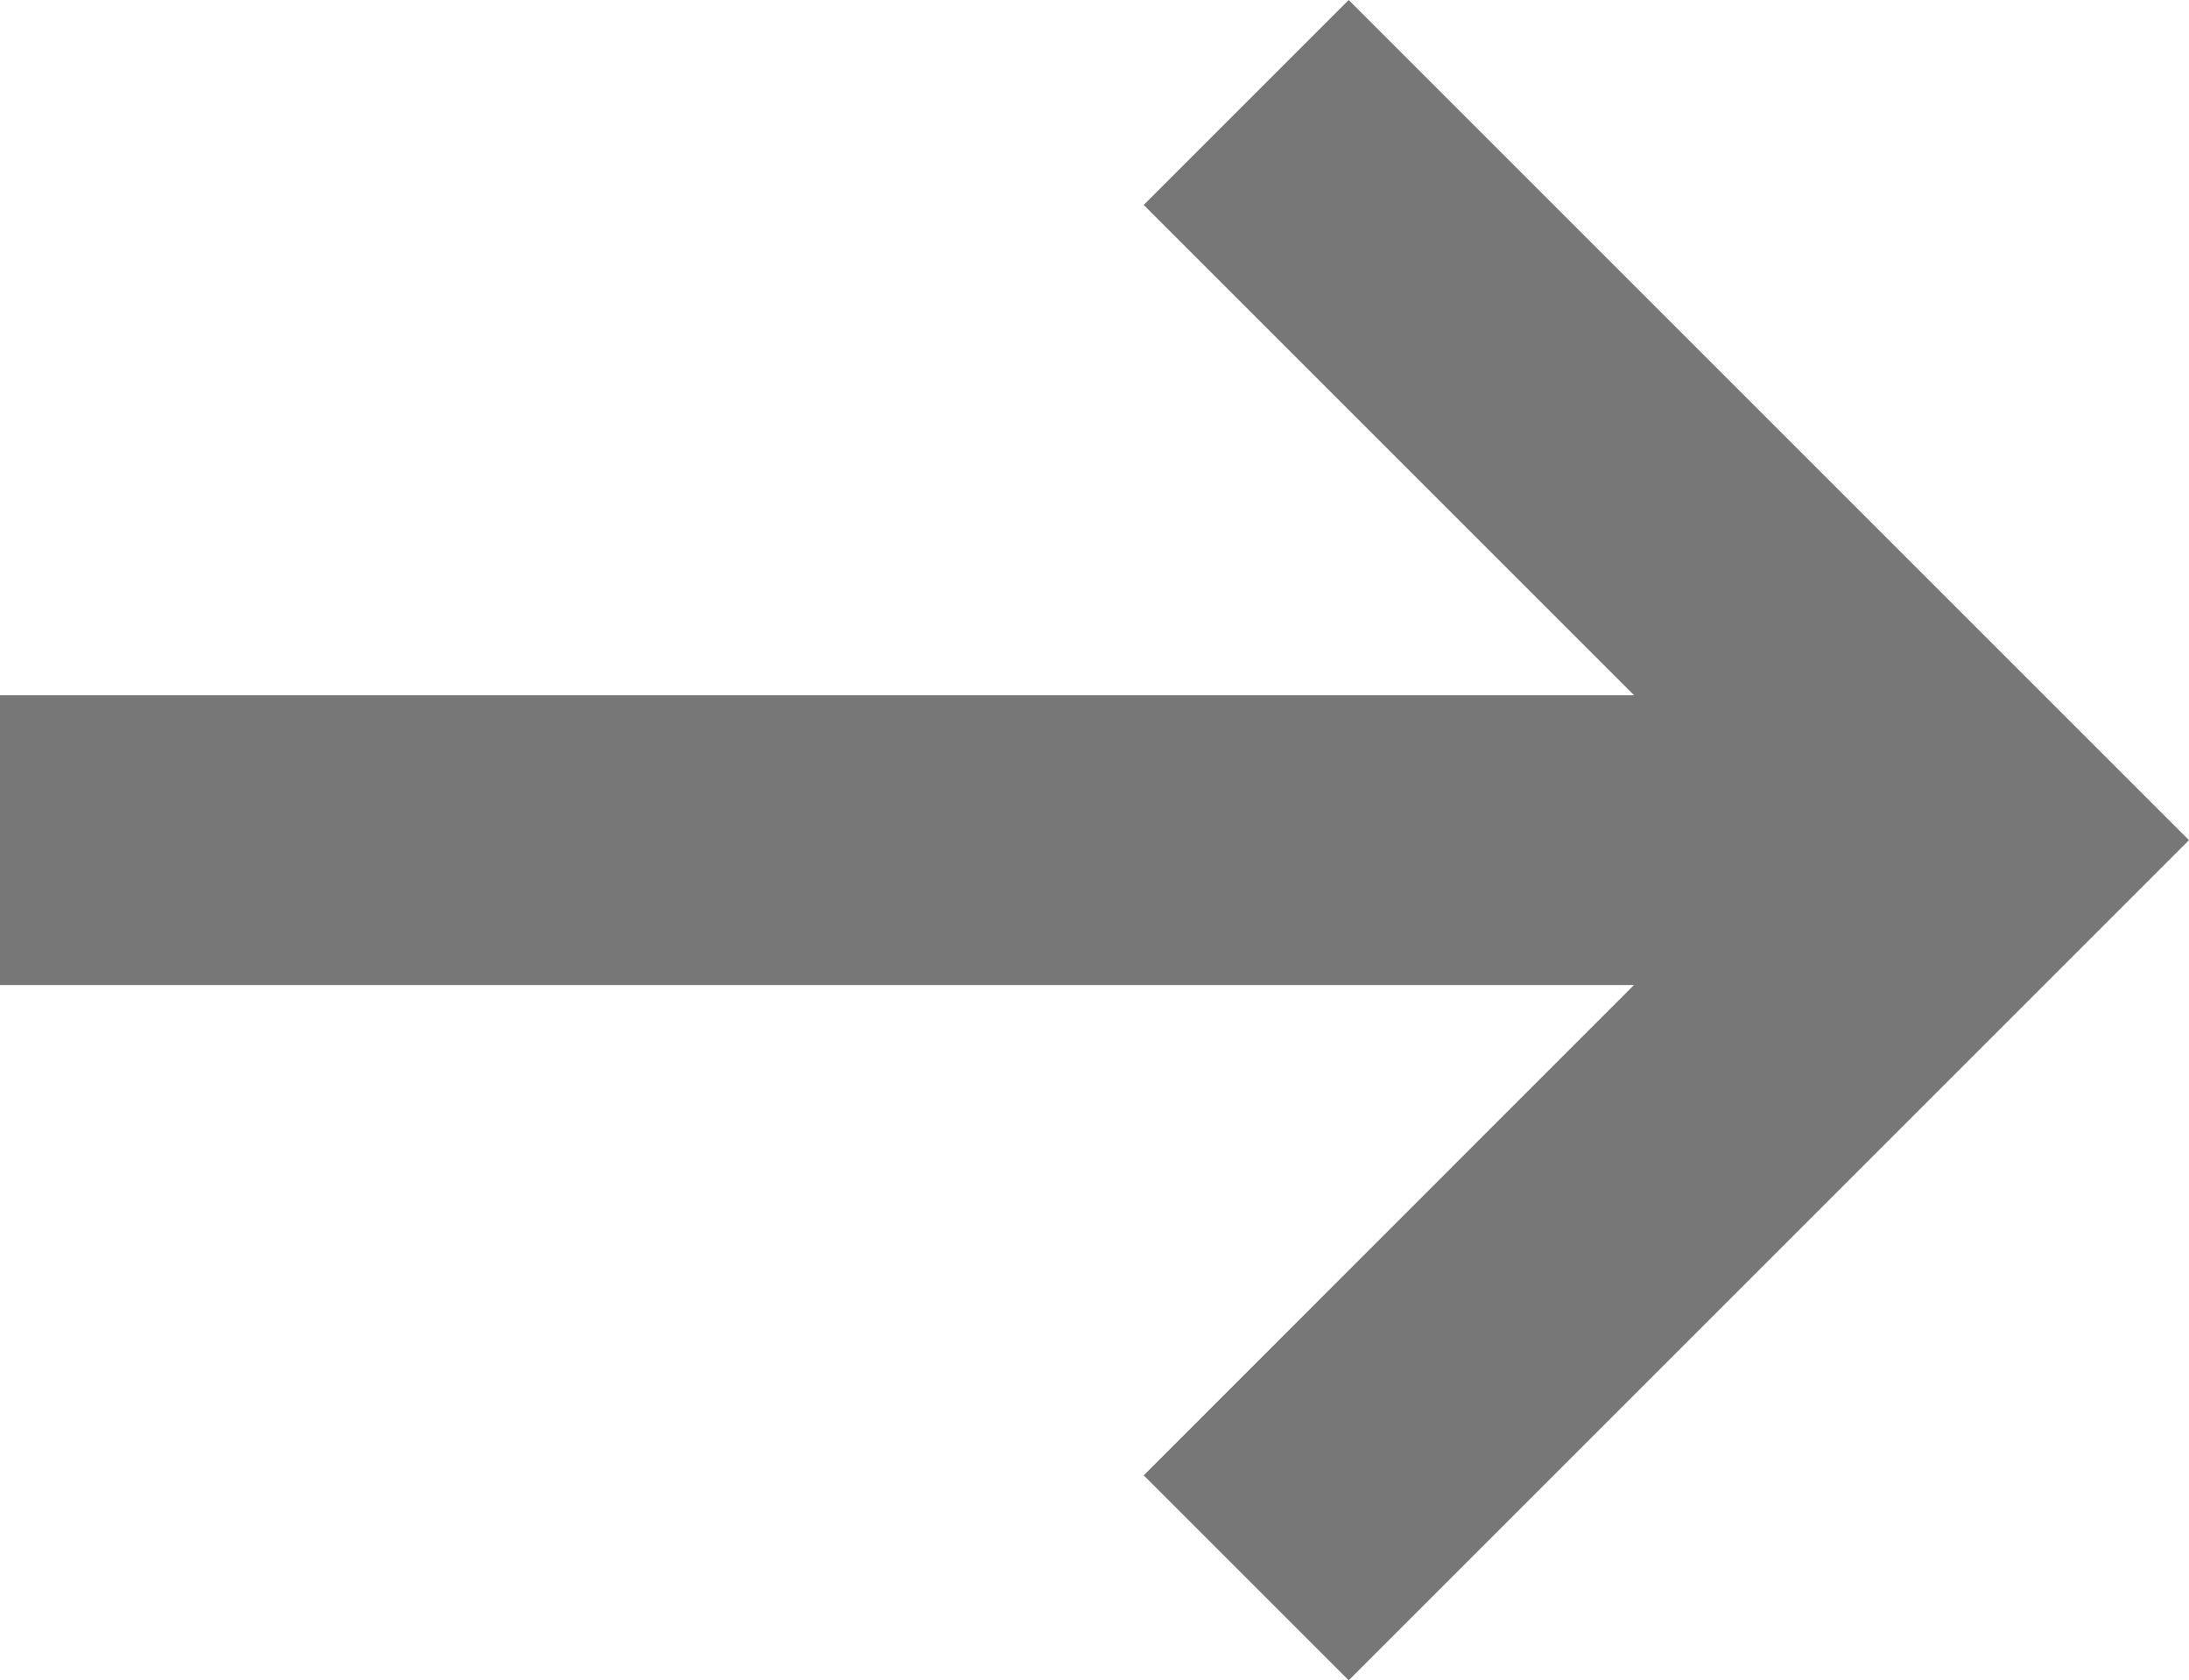 <!--Scalable Vector Graphic-->
<svg xmlns="http://www.w3.org/2000/svg" width="13.455" height="10.33" viewBox="0 0 13.455 10.33">
  <path id="Path_14" data-name="Path 14" d="M8.29,0,7.03,1.26l3.014,3.014H0V6.056H10.043L7.03,9.07l1.26,1.26,5.165-5.165Z" transform="translate(0 0)" fill="#777"/>
</svg>
